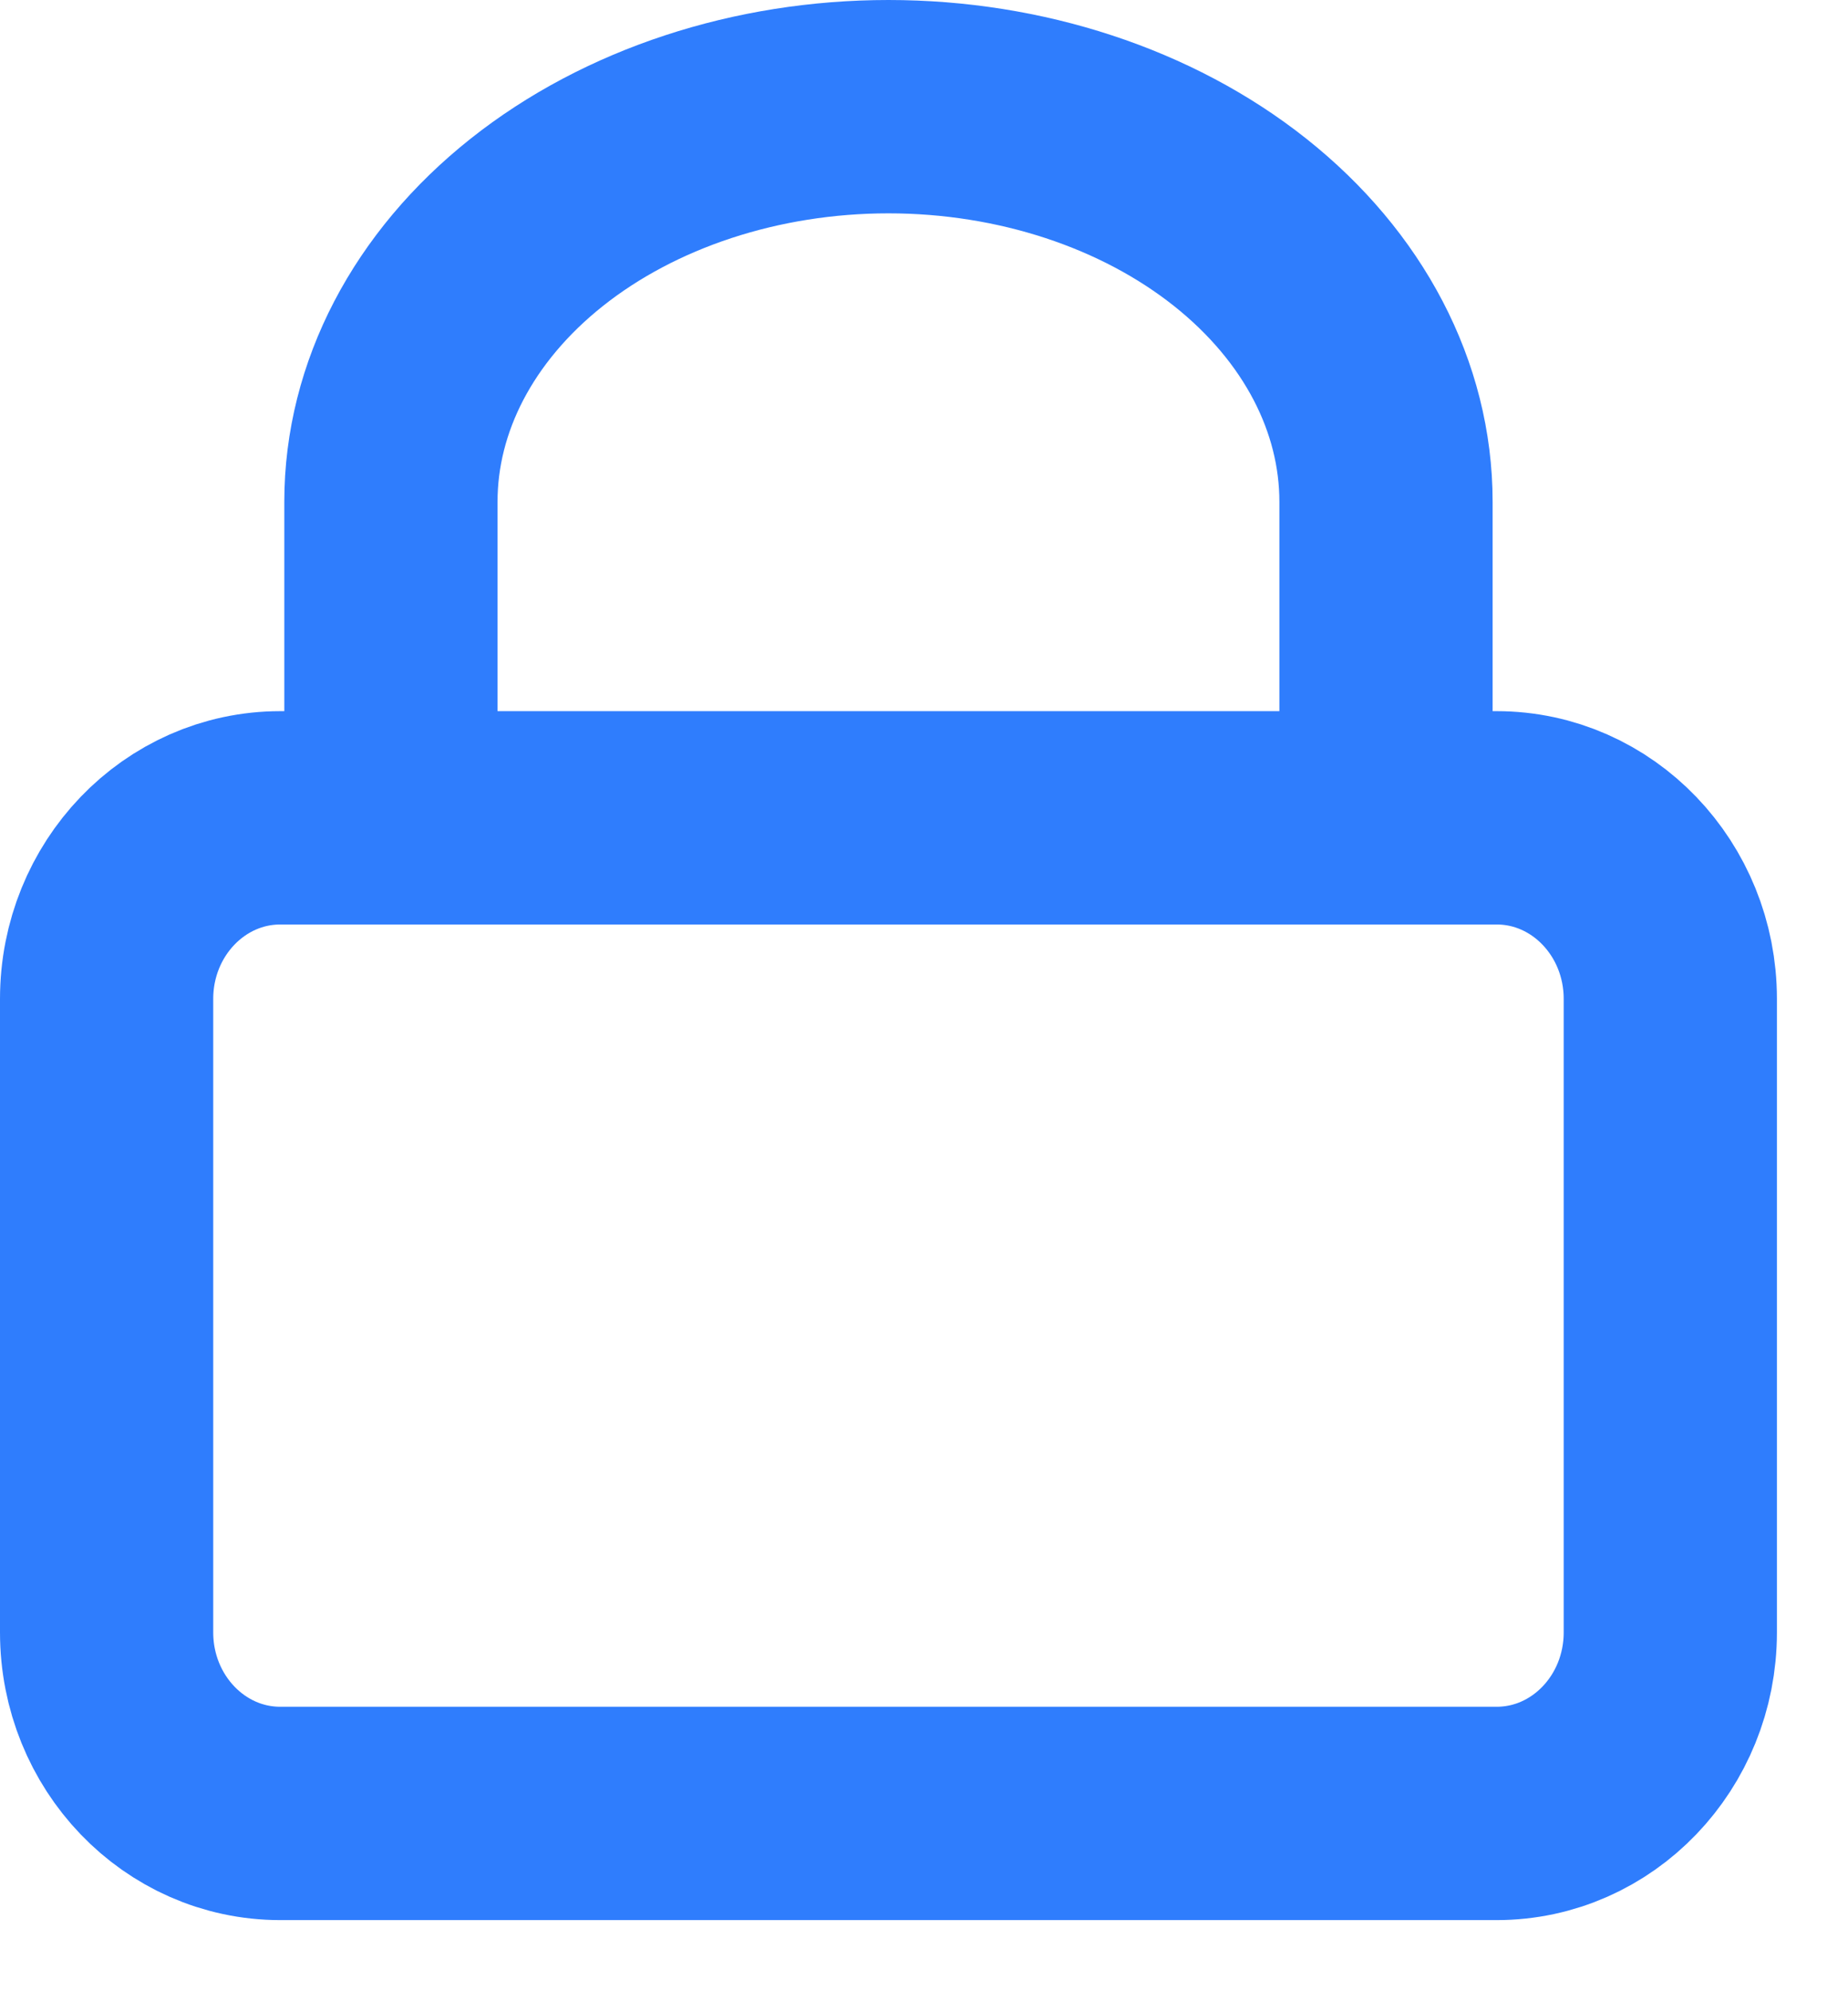 <svg width="13" height="14" viewBox="0 0 13 14" fill="none" xmlns="http://www.w3.org/2000/svg">
<path d="M10.528 5.75H1.972C1.297 5.75 0.75 6.32 0.75 7.023V11.477C0.75 12.18 1.297 12.75 1.972 12.75H10.528C11.203 12.75 11.75 12.18 11.75 11.477V7.023C11.75 6.32 11.203 5.75 10.528 5.75Z" stroke="#2F7DFD" stroke-width="1.5" stroke-linecap="round" stroke-linejoin="round"/>
<path d="M2.75 5.75V3.528C2.75 2.791 3.119 2.085 3.775 1.564C4.431 1.043 5.322 0.75 6.25 0.75C7.178 0.75 8.069 1.043 8.725 1.564C9.381 2.085 9.75 2.791 9.75 3.528V5.75" stroke="#2F7DFD" stroke-width="1.5" stroke-linecap="round" stroke-linejoin="round"/>
</svg>
